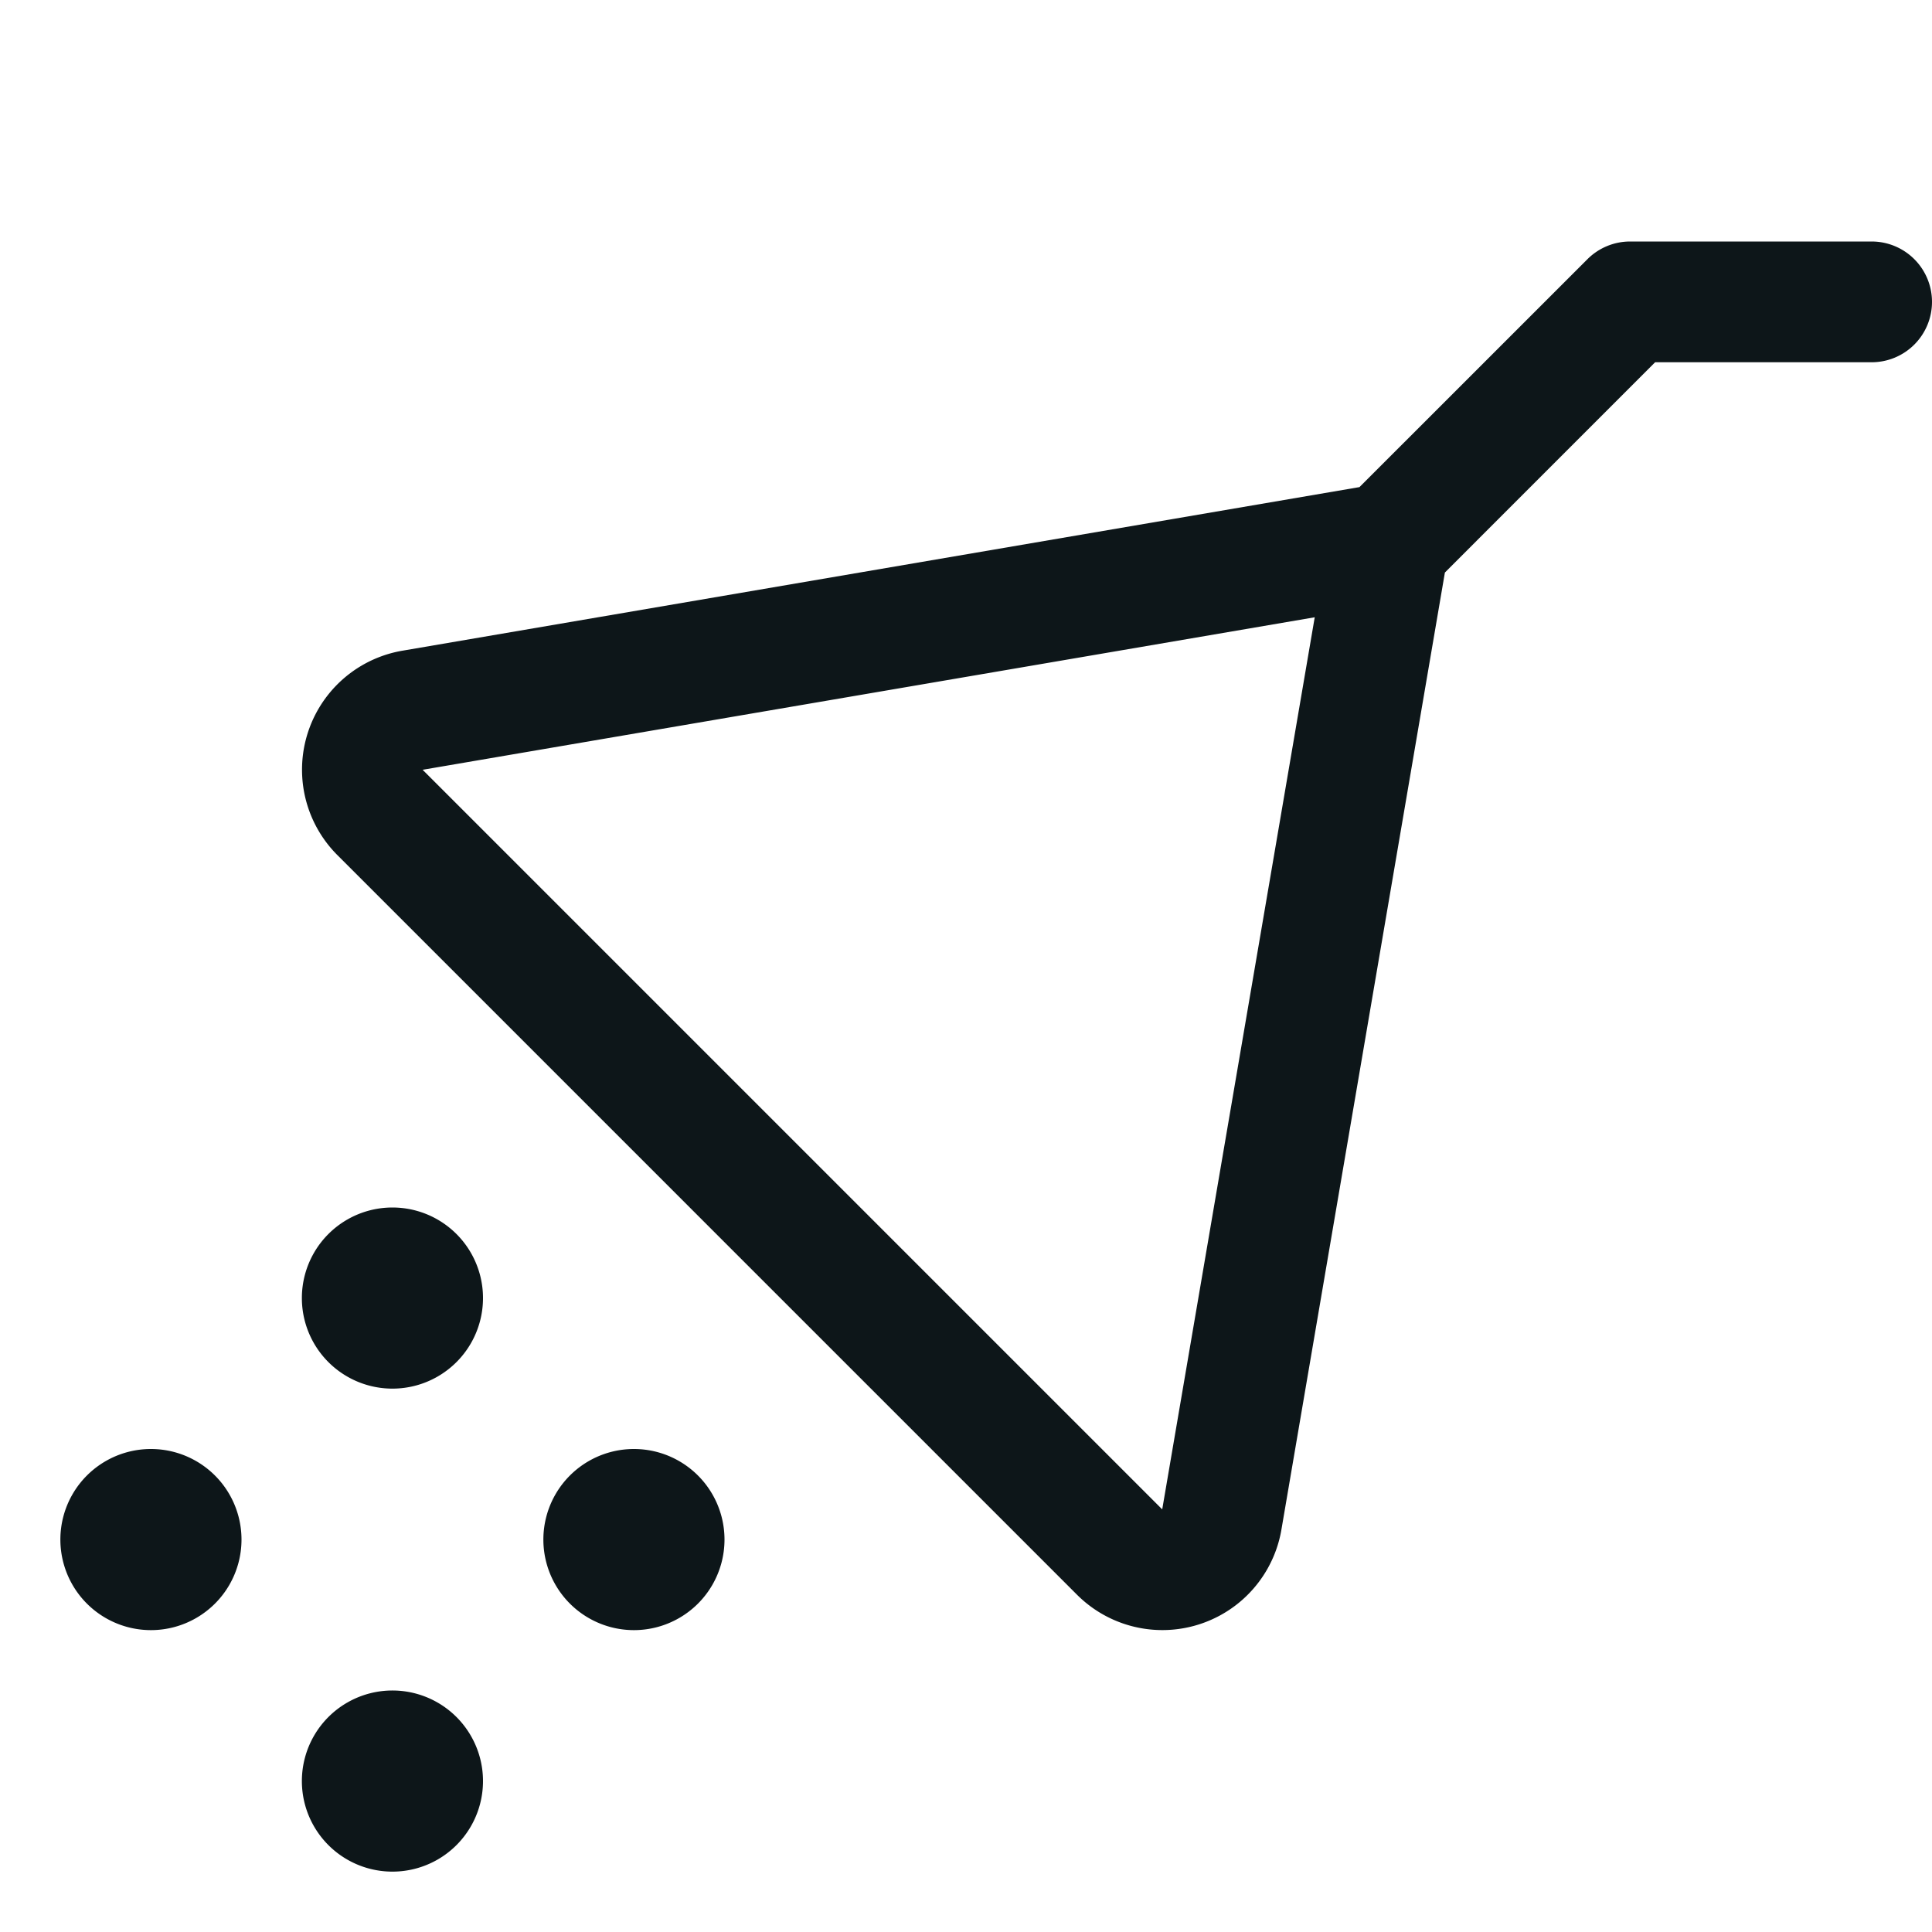 <svg fill="#0d1619" xmlns="http://www.w3.org/2000/svg" viewBox="0 0 32 32" height="20px" width="20px"><path d="M8 29.5a1.5 1.5 0 1 1-3 0 1.5 1.5 0 0 1 3 0m2.5-5.5a1.5 1.5 0 1 0 0 3 1.5 1.5 0 0 0 0-3m-8 0a1.5 1.5 0 1 0 0 3 1.5 1.5 0 0 0 0-3m4-4a1.5 1.5 0 1 0 0 3 1.5 1.5 0 0 0 0-3M32 5a1 1 0 0 1-1 1h-3.586l-3.482 3.483-2.707 15.848a2 2 0 0 1-3.386 1.083l-12.25-12.25a2 2 0 0 1 1.086-3.388l15.842-2.708 3.776-3.775A1 1 0 0 1 27 4h4a1 1 0 0 1 1 1m-10.224 5.224L7 12.75 19.25 25z" fill="#0d1619"></path></svg>